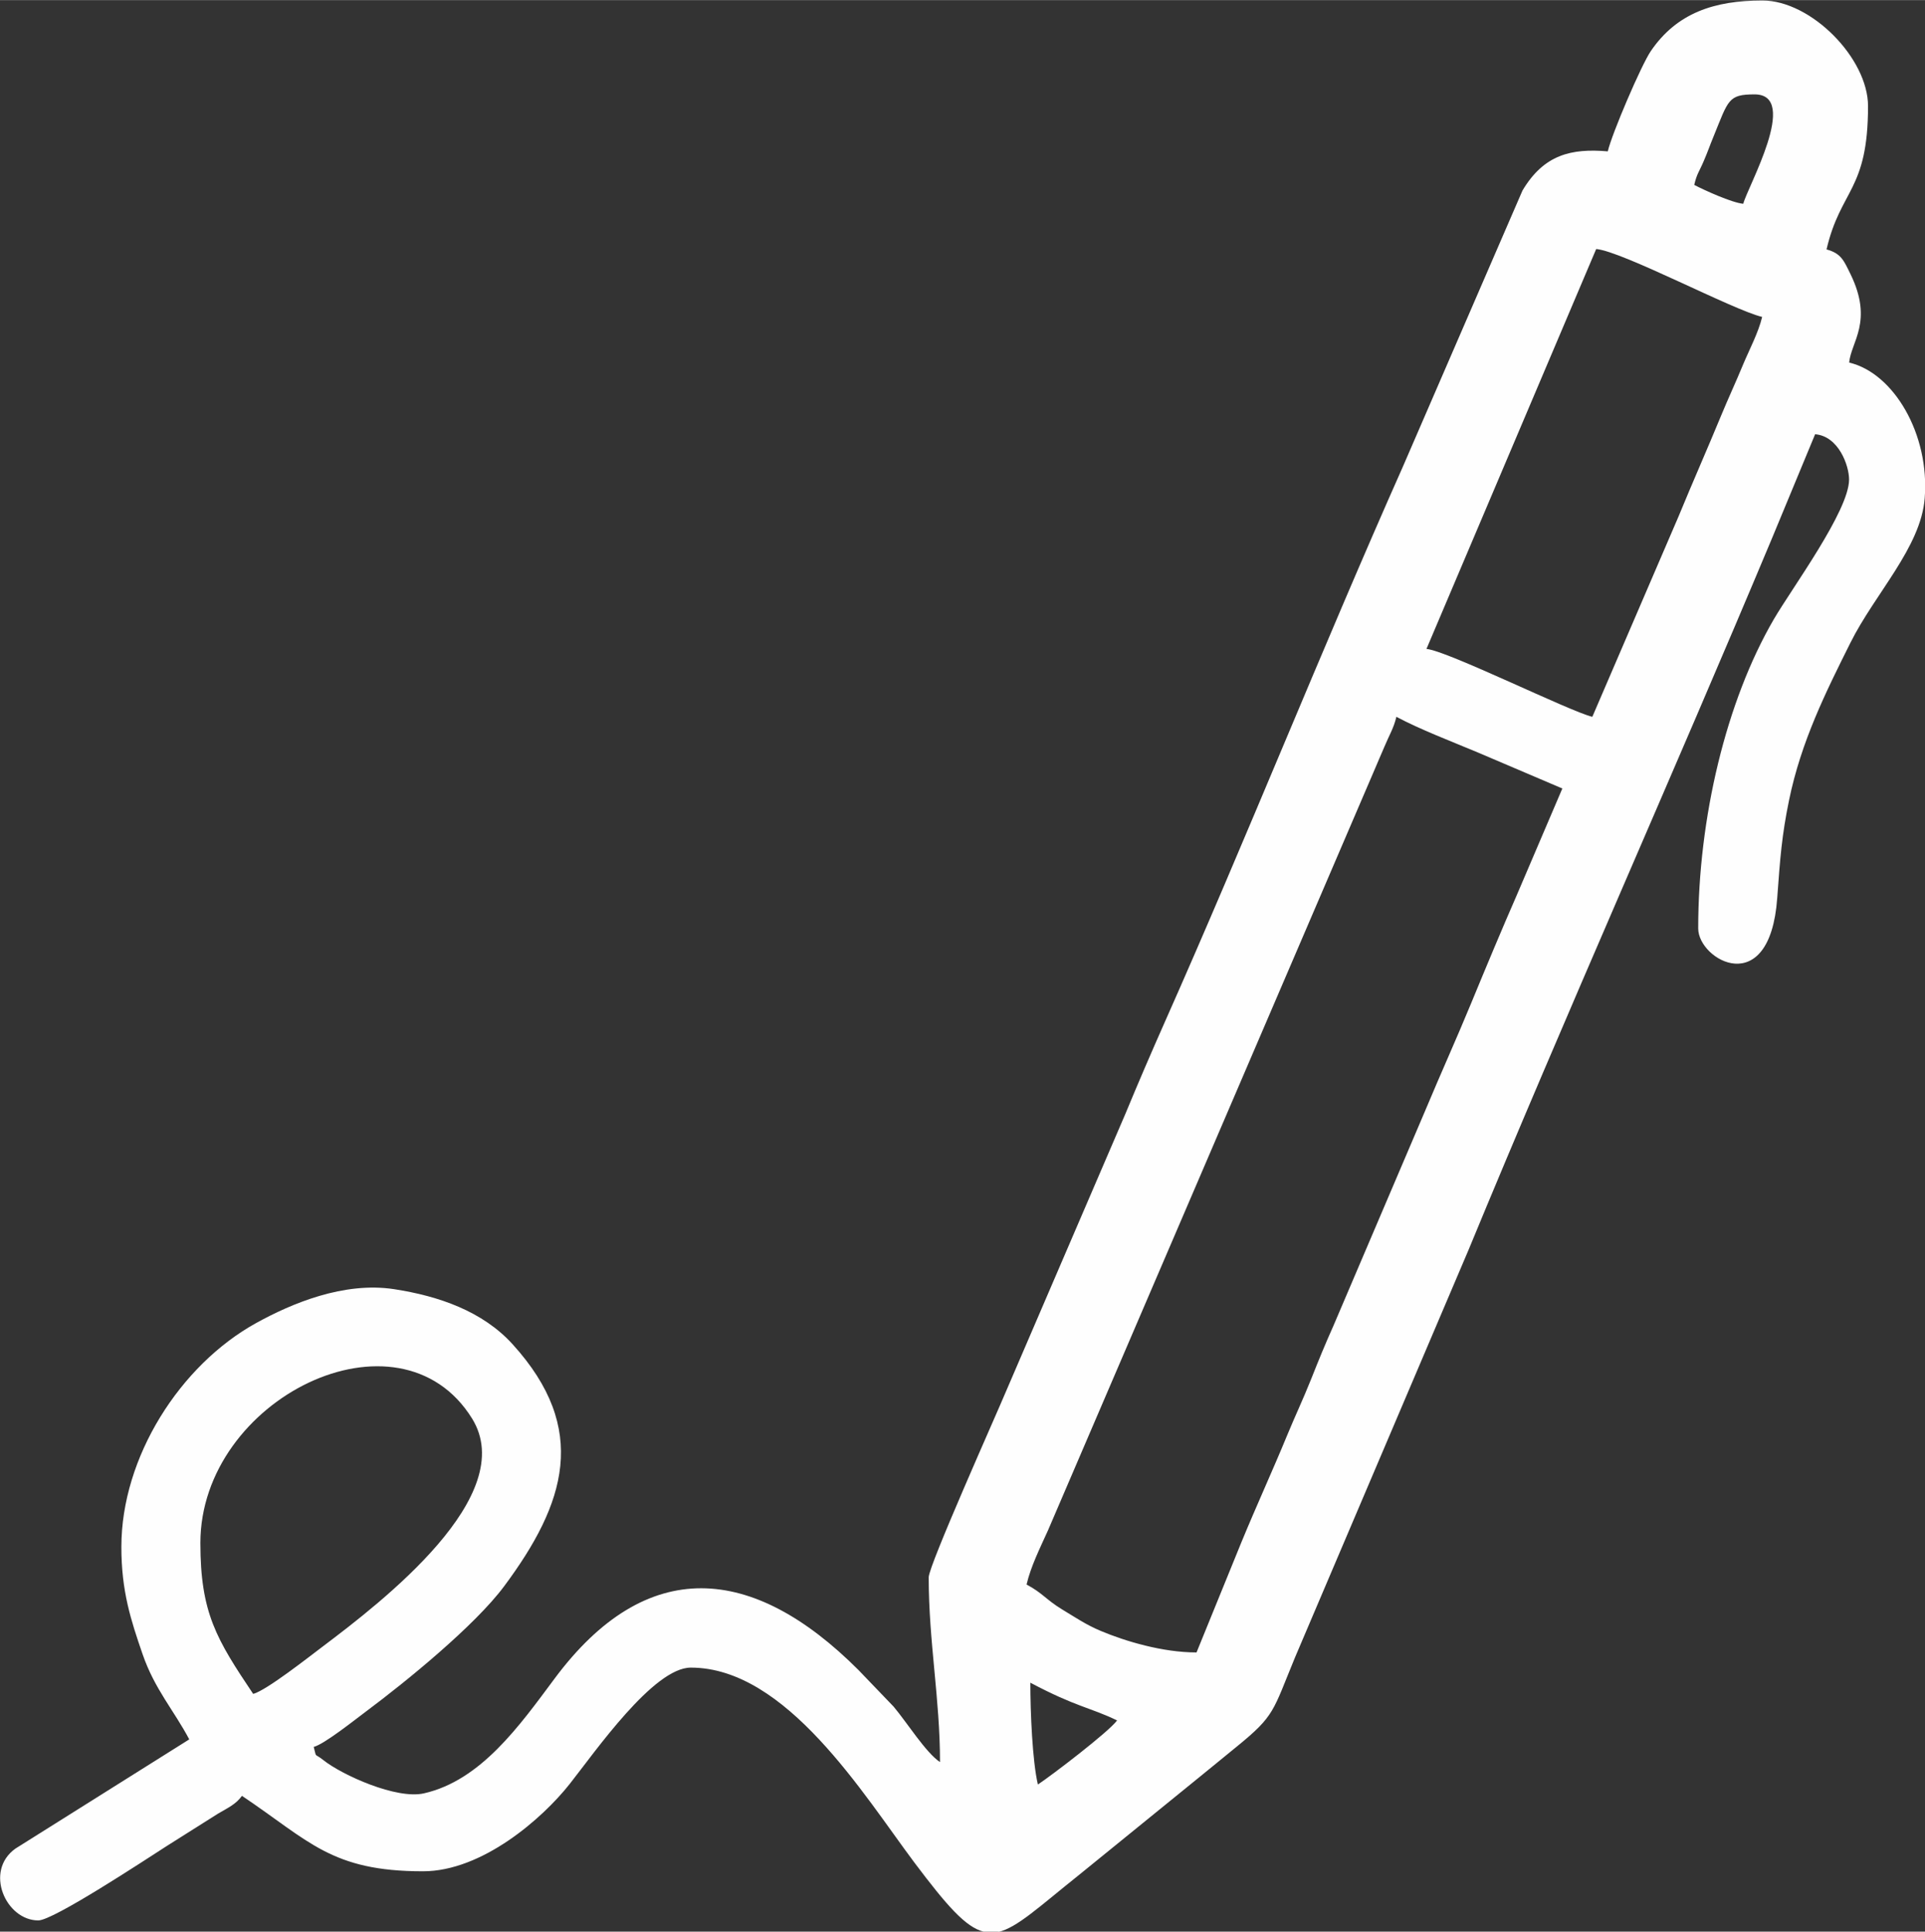 <?xml version="1.0" encoding="UTF-8"?>
<!DOCTYPE svg PUBLIC "-//W3C//DTD SVG 1.1//EN" "http://www.w3.org/Graphics/SVG/1.1/DTD/svg11.dtd">
<!-- Creator: CorelDRAW -->
<svg xmlns="http://www.w3.org/2000/svg" xml:space="preserve" width="4.045in" height="4.059in" version="1.1" style="shape-rendering:geometricPrecision; text-rendering:geometricPrecision; image-rendering:optimizeQuality; fill-rule:evenodd; clip-rule:evenodd"
viewBox="0 0 199.05 199.72"
 xmlns:xlink="http://www.w3.org/1999/xlink"
 xmlns:xodm="http://www.corel.com/coreldraw/odm/2003">
 <rect x="0" y="0" width="199.05" height="199.72" fill="#333333" stroke="none"/>
 <defs>
  <style type="text/css">
   <![CDATA[
    .fil0 {fill:#FEFEFE}
   ]]>
  </style>
 </defs>
 <g id="Layer_x0020_1">
  <path class="fil0" d="M107.32 184.51c-0.57,-2.43 -0.78,-7.49 -0.78,-10.53 4.8,2.54 6.1,2.52 8.97,3.9 -0.86,1.18 -6.69,5.63 -8.19,6.63zm-4.11 15.21l-1.51 0c-1.84,-0.46 -3.77,-2.65 -7.14,-7.13 -5.27,-7.03 -13.25,-20.17 -23.13,-20.17 -3.85,0 -9.87,8.67 -12.53,12.04 -2.81,3.56 -9.04,9.02 -15.16,9.02 -9.49,0 -11.74,-3.12 -18.72,-7.8 -0.63,0.87 -1.42,1.22 -2.46,1.83l-5.26 3.32c-2.4,1.54 -11.78,7.73 -13.34,7.73 -3.35,0 -5.63,-5.1 -2.36,-7.43l17.97 -11.29c-1.6,-3.02 -3.58,-5.19 -4.83,-8.82 -1.21,-3.52 -2.19,-6.49 -2.19,-11.08 0,-9.28 6.06,-18.79 13.92,-23.14 3.67,-2.03 9.08,-4.31 14.29,-3.51 4.61,0.71 9.15,2.28 12.25,5.7 7.94,8.75 5.49,16.46 -0.89,25.03 -3.01,4.04 -10.05,9.79 -14.33,12.98 -1.13,0.84 -4.23,3.32 -5.35,3.62 0.33,1.24 -0,0.57 0.99,1.36 1.95,1.55 7.57,4.09 10.41,3.44 5.89,-1.34 9.88,-6.99 13.51,-11.87 9.5,-12.77 20.48,-11.83 31.42,-0.88l3.63 3.78c1.36,1.61 3.33,4.76 4.8,5.74 0,-6.53 -1.17,-12.47 -1.17,-19.11 0,-1.21 6.97,-16.77 8.02,-19.28l12.32 -28.64c1.28,-3.1 2.66,-6.3 4.1,-9.55 8.32,-18.71 16.27,-38.66 24.58,-57.34l12.38 -28.58c2.22,-3.73 5.06,-4.37 8.82,-4.05 0.42,-1.82 3.47,-8.94 4.45,-10.37 2.69,-3.95 6.58,-5.23 11.54,-5.23 5.03,0 10.92,5.97 10.92,10.92 0,8.77 -2.84,8.58 -4.29,14.82 1.52,0.41 1.8,1.17 2.49,2.58 2.37,4.88 0.03,7 -0.15,9.12 4.58,1.07 8.34,7.38 7.81,14.03 -0.4,5.08 -5.15,9.86 -7.69,14.96 -2.52,5.05 -5.09,10.18 -6.34,16.28 -0.74,3.6 -0.92,5.95 -1.22,10.1 -0.76,10.61 -8.17,6.42 -8.17,3.14 0,-11.42 2.89,-23.5 7.82,-31.97 1.87,-3.21 7.78,-11.21 7.78,-14.45 0,-1.44 -1.08,-4.48 -3.51,-4.68l-4.46 10.76c-10.24,24.45 -21.35,49.28 -31.37,73.56l-17.94 42.13c-2.32,5.61 -2.07,6.02 -6,9.22 -1.48,1.2 -2.58,2.12 -4.08,3.33l-12.27 9.97c-4.1,3.27 -6.38,5.44 -8.35,5.9zm-77.03 -24.58c-3.78,-5.64 -5.46,-8.36 -5.46,-15.6 0,-14.95 20.56,-25.01 28.09,-12.88 4.95,7.98 -9.26,18.92 -15.44,23.58 -1.45,1.09 -5.81,4.53 -7.19,4.9zm97.52 -4.29c-3.46,0 -7.3,-1.14 -9.87,-2.22 -1.53,-0.64 -2.6,-1.38 -4.01,-2.23 -1.66,-1.01 -2.01,-1.69 -3.67,-2.57 0.44,-1.89 1.4,-3.79 2.21,-5.59l33.63 -78.33c0.45,-1.09 0.78,-1.79 1.17,-2.73 0.49,-1.18 0.95,-1.89 1.23,-3.07 2.51,1.33 5.57,2.49 8.41,3.68l8.75 3.73 -4.67 10.93c-1.63,3.73 -3.17,7.42 -4.75,11.25 -1.52,3.69 -3.16,7.3 -4.79,11.2l-9.45 22.15c-0.88,1.97 -1.49,3.46 -2.3,5.5 -0.83,2.09 -1.68,3.87 -2.45,5.74 -1.58,3.84 -3.21,7.36 -4.79,11.2l-4.63 11.37zm40.96 -96.74c-2.29,-0.53 -15.01,-6.84 -17.16,-7.02l17.55 -41.35c2.68,0.22 14.2,6.33 17.16,7.02 -0.38,1.62 -1.35,3.43 -2.01,5.02 -0.67,1.63 -1.56,3.55 -2.23,5.18 -1.47,3.56 -2.94,6.87 -4.4,10.42l-8.92 20.73zm15.6 -53.05c-1.18,-0.1 -4.13,-1.45 -5.07,-1.95 0.27,-1.18 0.52,-1.37 1,-2.51 0.45,-1.05 0.59,-1.52 1,-2.51 1.54,-3.77 1.5,-4.34 4.24,-4.34 4.73,0 -0.79,9.68 -1.17,11.31z"/>
 </g>
</svg>
